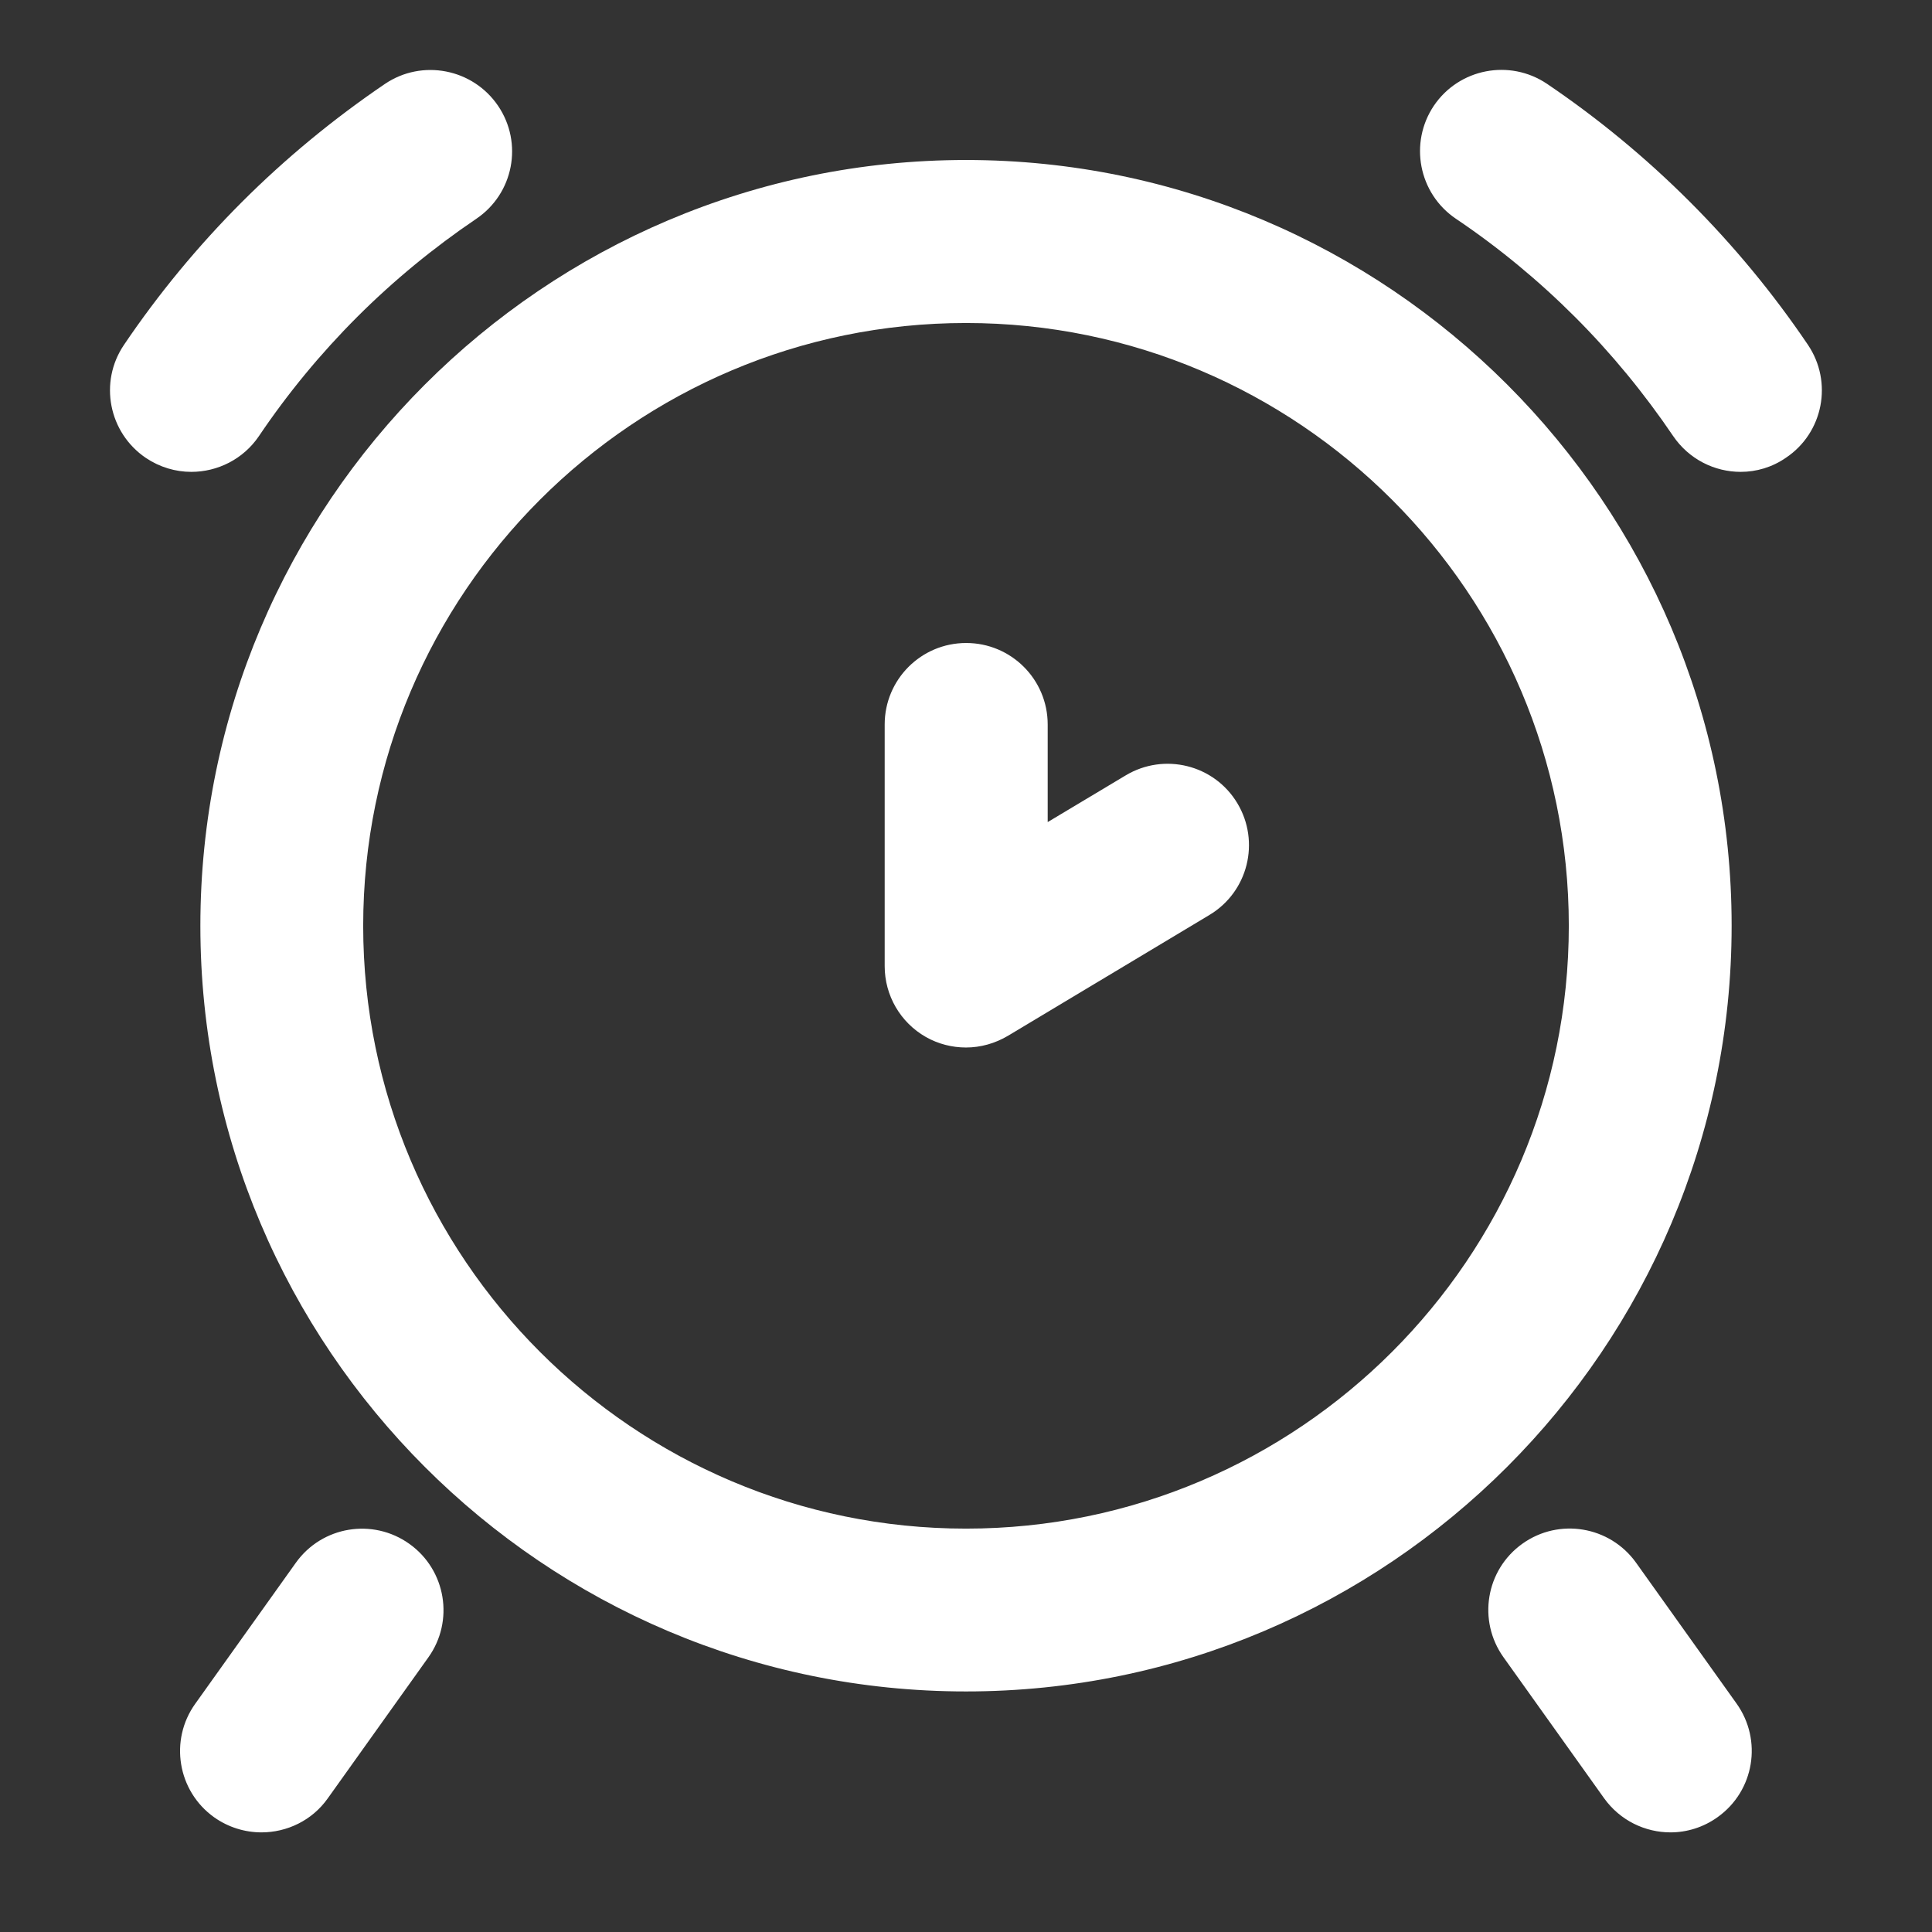 <svg width="800" height="800" viewBox="0 0 800 800" fill="none" xmlns="http://www.w3.org/2000/svg">
<rect x="0" y="0" width="800" height="800" fill="#333333" stroke="none"/>
<path d="M400 700C225.391 700 83.359 557.969 83.359 383.359C83.359 208.75 225.391 66.641 400 66.641C574.609 66.641 716.641 208.672 716.641 383.281C716.641 557.891 574.609 700 400 700ZM400 133.359C262.187 133.359 150 245.469 150 383.359C150 521.25 262.187 633.359 400 633.359C537.812 633.359 650 521.25 650 383.359C650 245.469 537.812 133.359 400 133.359Z" fill="white" stroke="white" stroke-width="0.781"/>
<path d="M720.781 195C710.078 195 699.609 189.844 693.125 180.313C681.172 162.656 667.5 146.016 652.422 130.938C637.344 115.859 620.703 102.109 603.047 90.234C587.813 79.922 583.828 59.219 594.063 43.984C604.375 28.75 625.078 24.766 640.312 35C661.484 49.297 681.406 65.781 699.453 83.828C717.5 101.875 733.984 121.797 748.281 142.969C758.594 158.203 754.609 178.984 739.297 189.219C733.672 193.125 727.187 195 720.781 195ZM79.219 195C72.812 195 66.328 193.125 60.625 189.297C45.391 178.984 41.328 158.281 51.641 143.047C65.938 121.875 82.422 101.953 100.469 83.906C118.516 65.859 138.437 49.453 159.609 35.078C174.844 24.766 195.625 28.828 205.937 44.062C216.25 59.297 212.266 80 196.953 90.312C179.297 102.266 162.656 115.938 147.578 131.016C132.5 146.094 118.828 162.656 106.875 180.391C100.469 189.844 89.922 195 79.219 195ZM108.281 758.359C101.562 758.359 94.766 756.328 88.906 752.188C73.906 741.484 70.469 720.625 81.172 705.703L122.812 647.344C133.516 632.344 154.297 628.906 169.297 639.609C184.297 650.313 187.734 671.172 177.031 686.094L135.391 744.453C128.984 753.516 118.672 758.359 108.281 758.359ZM691.719 758.359C681.328 758.359 671.094 753.516 664.531 744.375L622.891 686.016C612.187 671.016 615.625 650.234 630.625 639.531C645.625 628.828 666.406 632.344 677.109 647.266L718.75 705.625C729.453 720.625 726.016 741.406 711.016 752.109C705.156 756.328 698.359 758.359 691.719 758.359ZM400 433.359C394.375 433.359 388.672 431.953 383.594 429.063C373.125 423.125 366.719 412.031 366.719 400.078V300C366.719 281.563 381.641 266.641 400.078 266.641C418.516 266.641 433.437 281.563 433.437 300V341.094L466.328 321.406C482.109 311.953 502.578 317.031 512.031 332.813C521.484 348.594 516.406 369.063 500.625 378.516L417.266 428.516C411.875 431.719 405.937 433.359 400 433.359Z" fill="white" stroke="white" stroke-width="0.781"/>
</svg>
